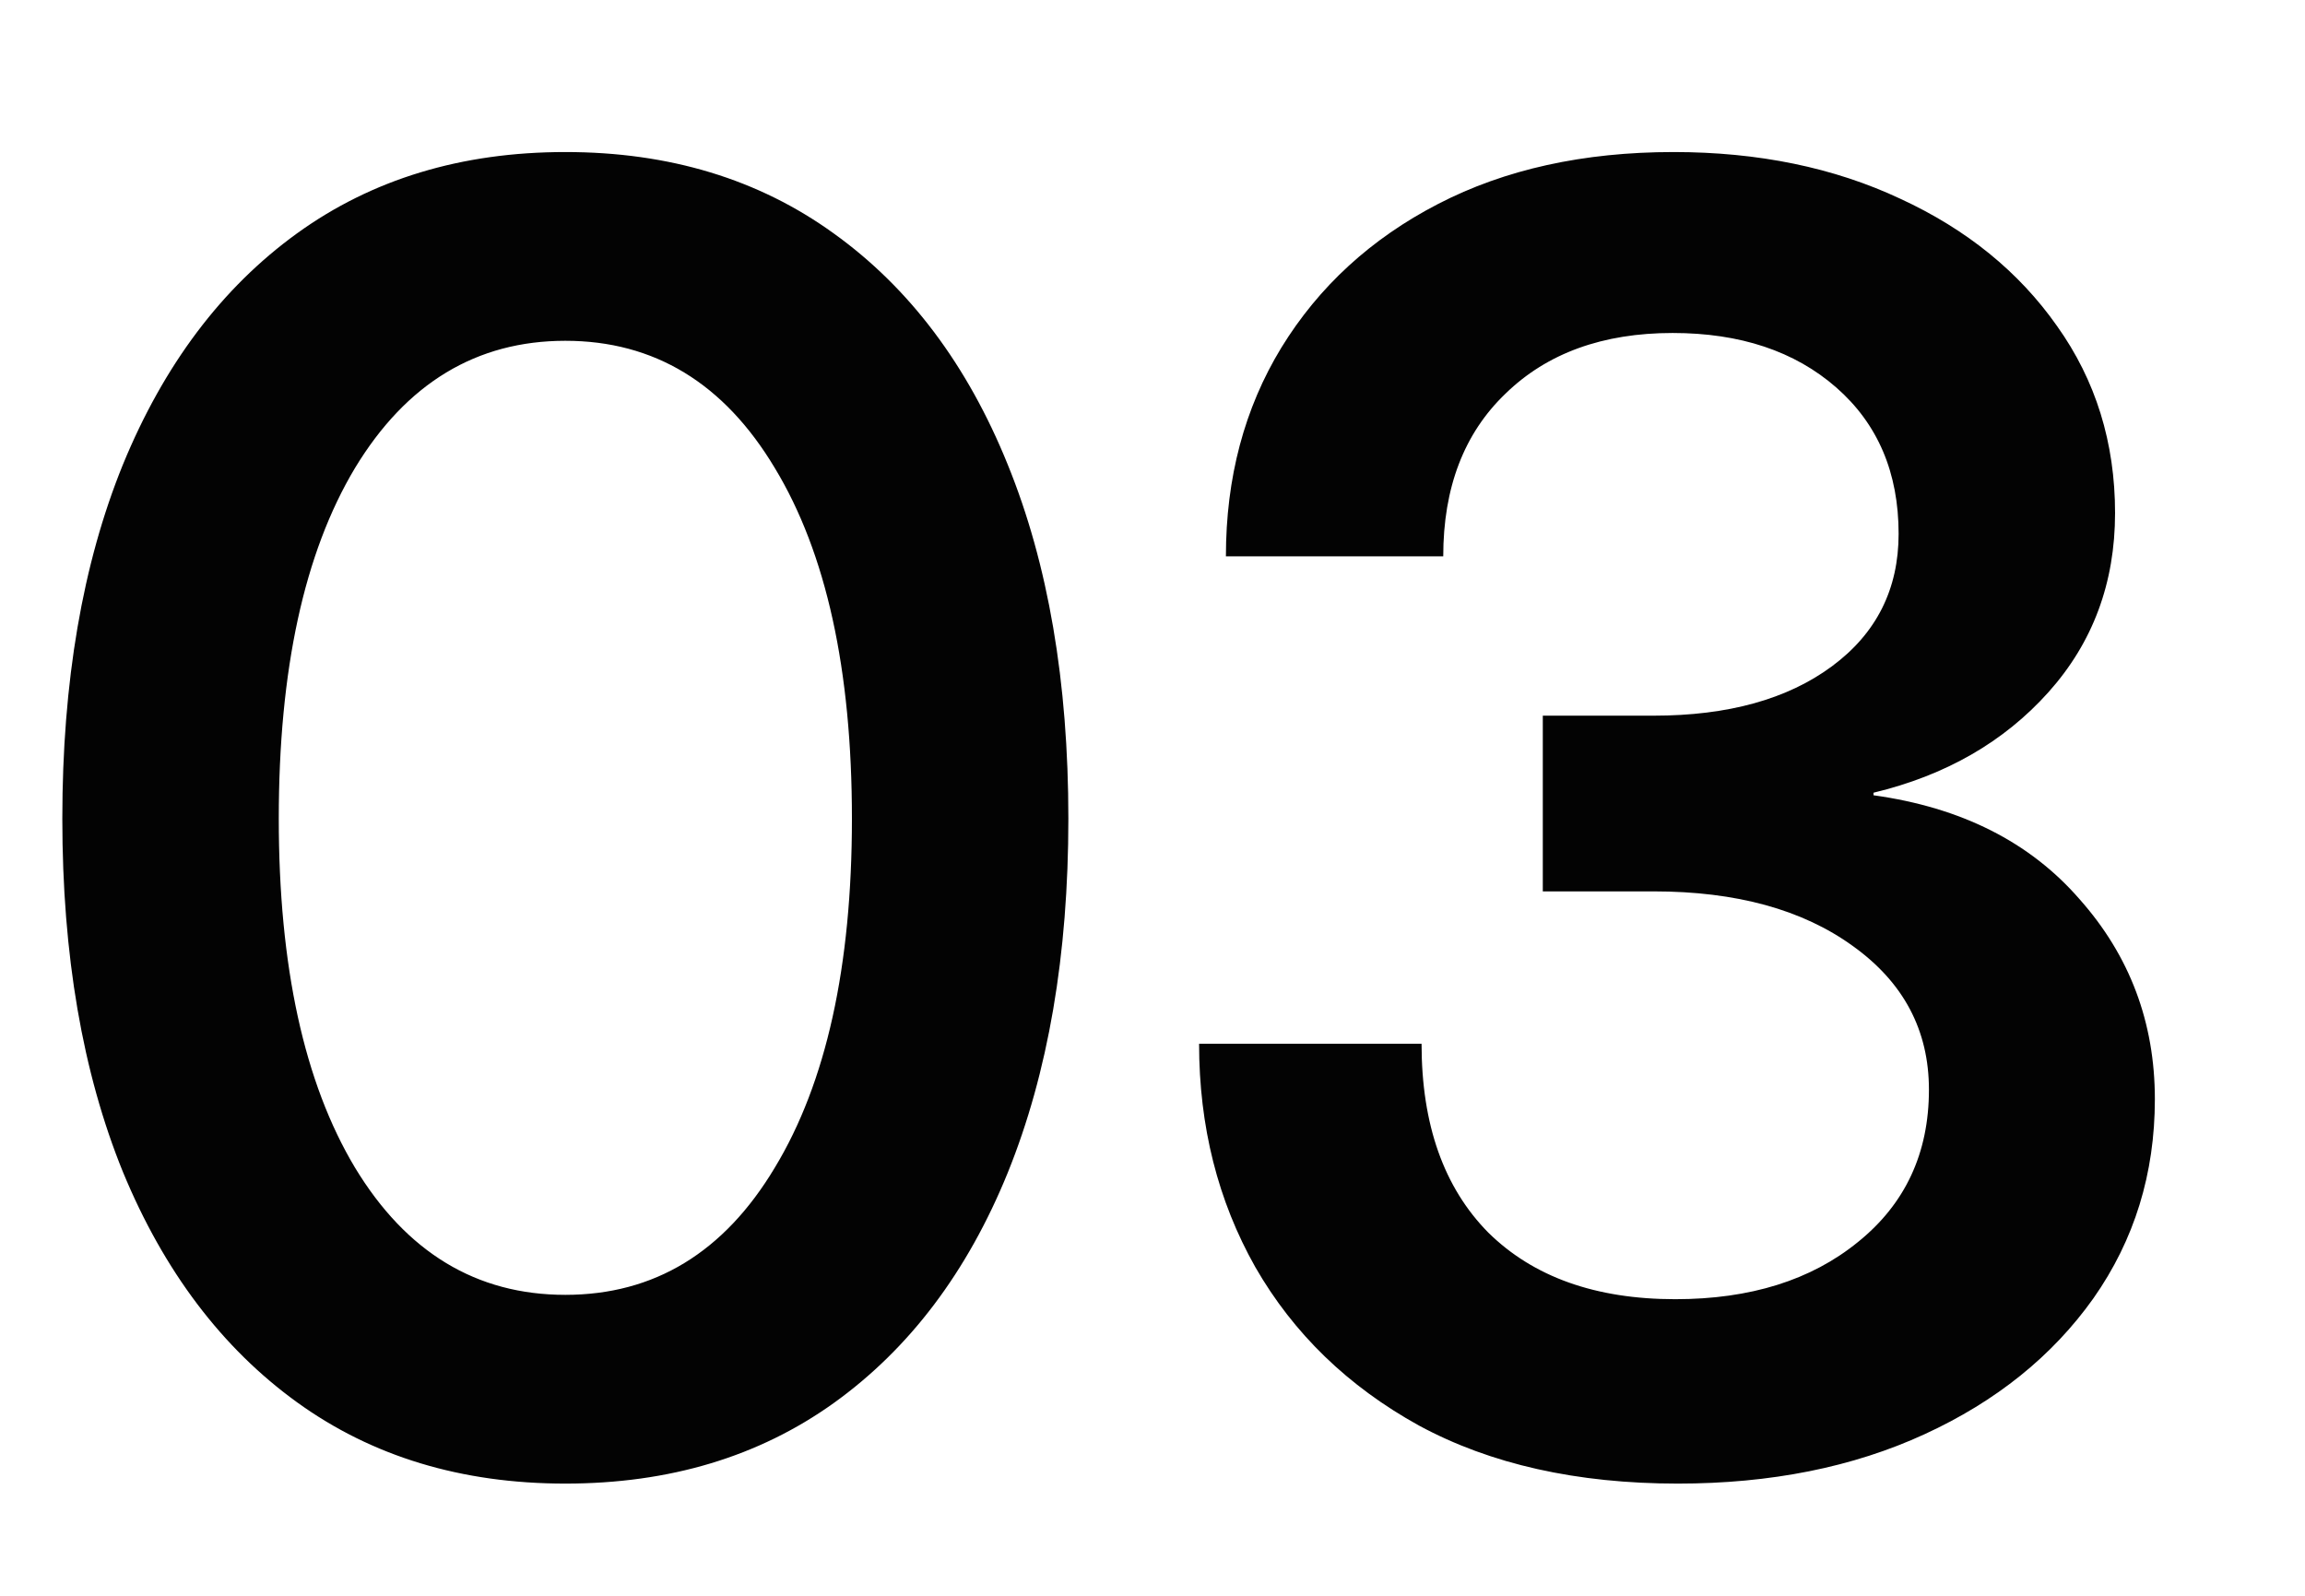 <?xml version="1.0" encoding="UTF-8"?> <svg xmlns="http://www.w3.org/2000/svg" width="52" height="36" viewBox="0 0 52 36" fill="none"><rect width="52" height="36" fill="white"></rect><path d="M12.754 33.469C10.41 33.469 8.392 32.857 6.699 31.633C5.007 30.409 3.698 28.677 2.773 26.438C1.862 24.198 1.406 21.542 1.406 18.469C1.406 15.383 1.862 12.72 2.773 10.48C3.698 8.228 5.007 6.49 6.699 5.266C8.392 4.042 10.41 3.43 12.754 3.43C15.098 3.43 17.116 4.042 18.809 5.266C20.514 6.49 21.823 8.228 22.734 10.48C23.646 12.72 24.102 15.383 24.102 18.469C24.102 21.542 23.646 24.204 22.734 26.457C21.823 28.697 20.514 30.428 18.809 31.652C17.116 32.863 15.098 33.469 12.754 33.469ZM12.754 29.211C14.759 29.211 16.335 28.254 17.48 26.34C18.639 24.426 19.219 21.802 19.219 18.469C19.219 15.109 18.639 12.473 17.48 10.559C16.335 8.645 14.759 7.688 12.754 7.688C10.749 7.688 9.167 8.645 8.008 10.559C6.862 12.473 6.289 15.109 6.289 18.469C6.289 21.802 6.862 24.426 8.008 26.34C9.167 28.254 10.749 29.211 12.754 29.211ZM37.852 33.469C35.573 33.469 33.626 33.033 32.012 32.16C30.41 31.275 29.18 30.083 28.32 28.586C27.474 27.088 27.051 25.409 27.051 23.547H32.07C32.07 25.37 32.572 26.789 33.574 27.805C34.59 28.807 35.996 29.309 37.793 29.309C39.486 29.309 40.859 28.879 41.914 28.02C42.982 27.16 43.516 26.014 43.516 24.582C43.516 23.241 42.943 22.16 41.797 21.34C40.664 20.52 39.167 20.109 37.305 20.109H34.805V16.145H37.305C38.984 16.145 40.325 15.773 41.328 15.031C42.331 14.289 42.832 13.293 42.832 12.043C42.832 10.663 42.363 9.562 41.426 8.742C40.488 7.922 39.258 7.512 37.734 7.512C36.159 7.512 34.902 7.967 33.965 8.879C33.027 9.777 32.559 11.001 32.559 12.551H27.656C27.656 10.78 28.073 9.211 28.906 7.844C29.753 6.464 30.931 5.383 32.441 4.602C33.952 3.82 35.723 3.43 37.754 3.43C39.668 3.43 41.374 3.781 42.871 4.484C44.368 5.174 45.547 6.132 46.406 7.355C47.279 8.579 47.715 9.986 47.715 11.574C47.715 13.15 47.214 14.497 46.211 15.617C45.208 16.737 43.893 17.492 42.266 17.883V17.941C44.245 18.215 45.794 18.996 46.914 20.285C48.047 21.561 48.613 23.065 48.613 24.797C48.613 26.477 48.151 27.974 47.227 29.289C46.302 30.591 45.033 31.613 43.418 32.355C41.803 33.098 39.948 33.469 37.852 33.469Z" fill="#030303"></path></svg> 
